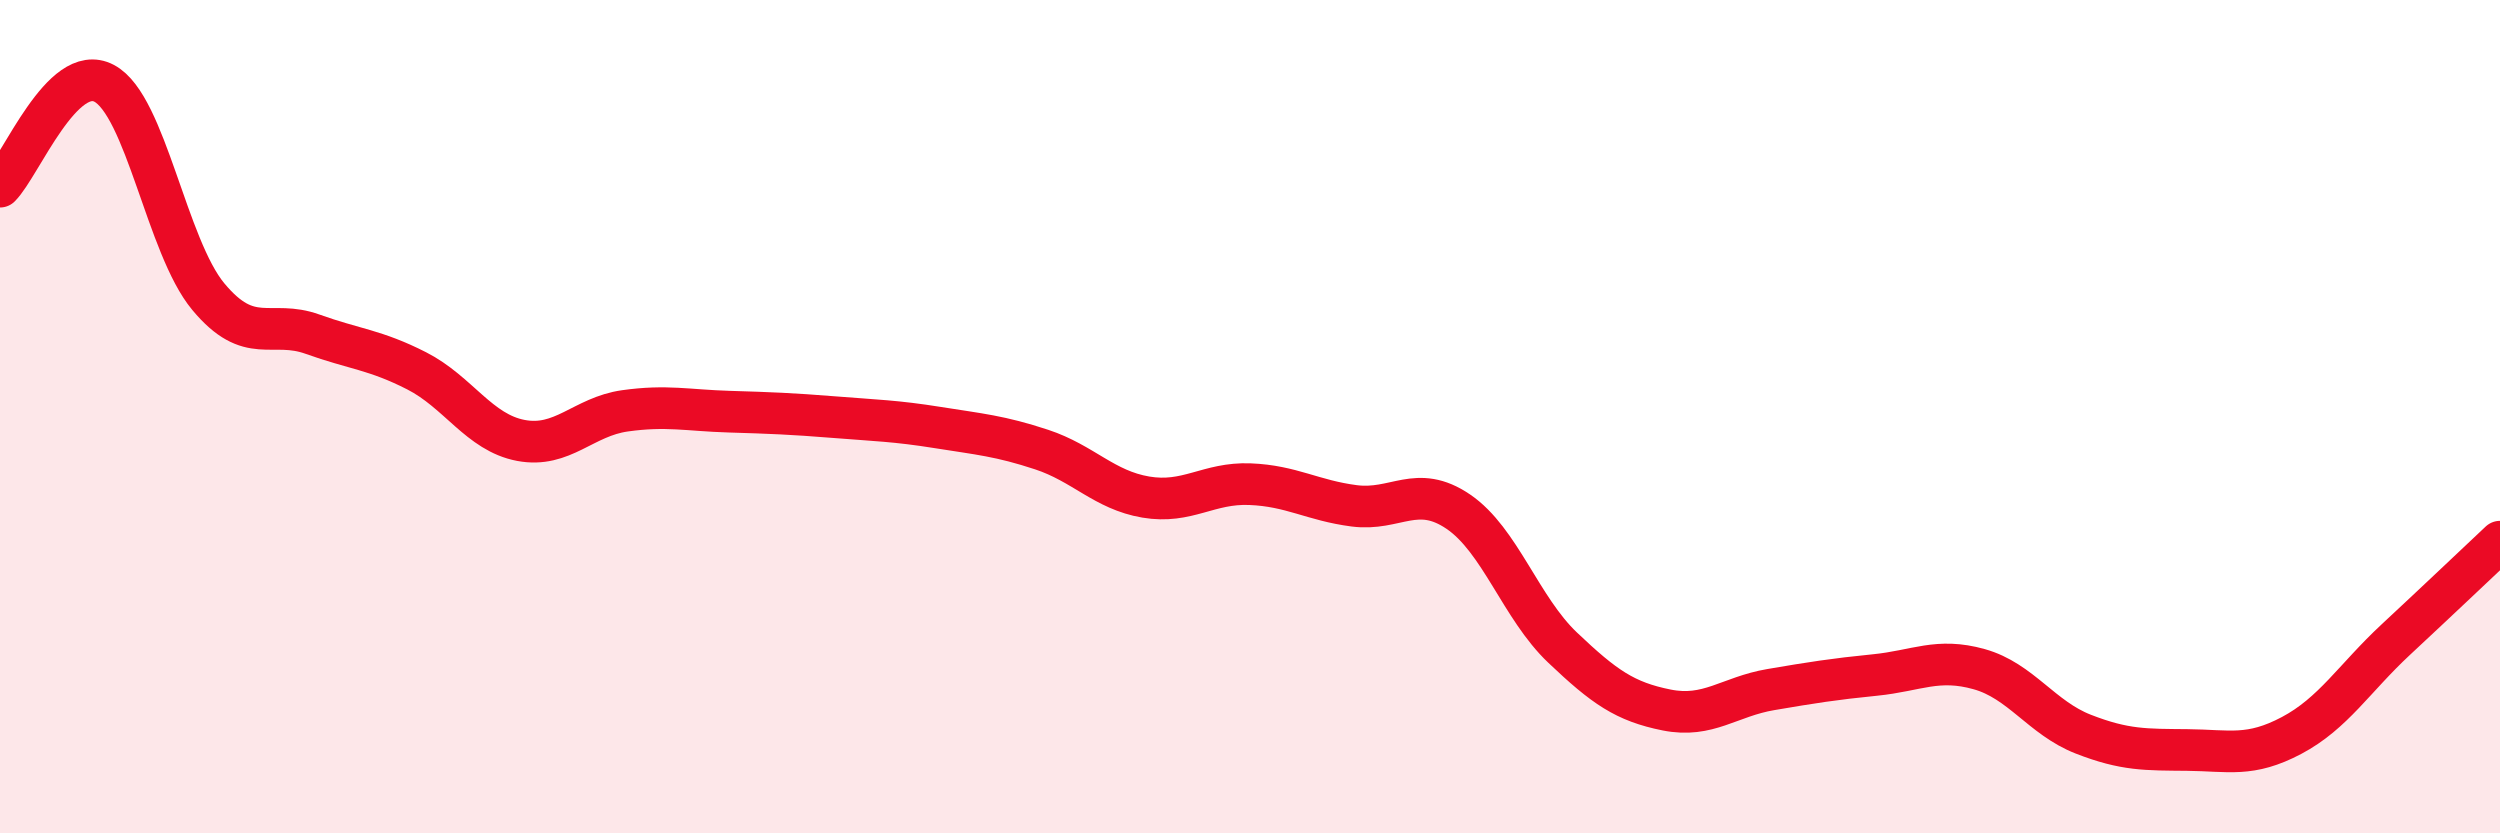 
    <svg width="60" height="20" viewBox="0 0 60 20" xmlns="http://www.w3.org/2000/svg">
      <path
        d="M 0,4.48 C 0.5,3.98 1.5,1.47 2.5,2 C 3.5,2.53 4,5.92 5,7.12 C 6,8.32 6.5,7.66 7.5,8.02 C 8.5,8.38 9,8.39 10,8.9 C 11,9.41 11.5,10.38 12.5,10.57 C 13.5,10.76 14,10 15,9.86 C 16,9.72 16.5,9.85 17.5,9.88 C 18.5,9.91 19,9.93 20,10.01 C 21,10.09 21.5,10.1 22.5,10.26 C 23.5,10.42 24,10.46 25,10.79 C 26,11.12 26.5,11.76 27.5,11.93 C 28.5,12.1 29,11.58 30,11.62 C 31,11.66 31.5,12.01 32.5,12.14 C 33.5,12.27 34,11.6 35,12.28 C 36,12.96 36.5,14.59 37.5,15.54 C 38.5,16.49 39,16.84 40,17.04 C 41,17.24 41.5,16.72 42.5,16.55 C 43.5,16.38 44,16.3 45,16.2 C 46,16.1 46.5,15.78 47.5,16.06 C 48.5,16.34 49,17.23 50,17.62 C 51,18.01 51.5,17.99 52.5,18 C 53.5,18.01 54,18.18 55,17.65 C 56,17.12 56.5,16.28 57.5,15.35 C 58.5,14.42 59.5,13.47 60,13L60 20L0 20Z"
        fill="#EB0A25"
        opacity="0.1"
        stroke-linecap="round"
        stroke-linejoin="round"
      />
      <path
        d="M 0,4.48 C 0.5,3.98 1.5,1.47 2.5,2 C 3.5,2.53 4,5.92 5,7.12 C 6,8.32 6.5,7.66 7.5,8.02 C 8.5,8.38 9,8.39 10,8.9 C 11,9.41 11.5,10.38 12.5,10.57 C 13.5,10.76 14,10 15,9.86 C 16,9.72 16.5,9.85 17.5,9.88 C 18.5,9.91 19,9.93 20,10.01 C 21,10.09 21.5,10.1 22.5,10.26 C 23.5,10.42 24,10.46 25,10.79 C 26,11.12 26.5,11.76 27.5,11.93 C 28.5,12.1 29,11.58 30,11.62 C 31,11.66 31.5,12.01 32.5,12.14 C 33.5,12.27 34,11.6 35,12.28 C 36,12.96 36.5,14.59 37.5,15.54 C 38.5,16.49 39,16.84 40,17.04 C 41,17.24 41.5,16.72 42.5,16.55 C 43.5,16.38 44,16.3 45,16.2 C 46,16.1 46.5,15.78 47.5,16.06 C 48.5,16.34 49,17.23 50,17.62 C 51,18.01 51.5,17.99 52.5,18 C 53.5,18.01 54,18.18 55,17.65 C 56,17.12 56.5,16.28 57.5,15.35 C 58.5,14.42 59.5,13.47 60,13"
        stroke="#EB0A25"
        stroke-width="1"
        fill="none"
        stroke-linecap="round"
        stroke-linejoin="round"
      />
    </svg>
  
